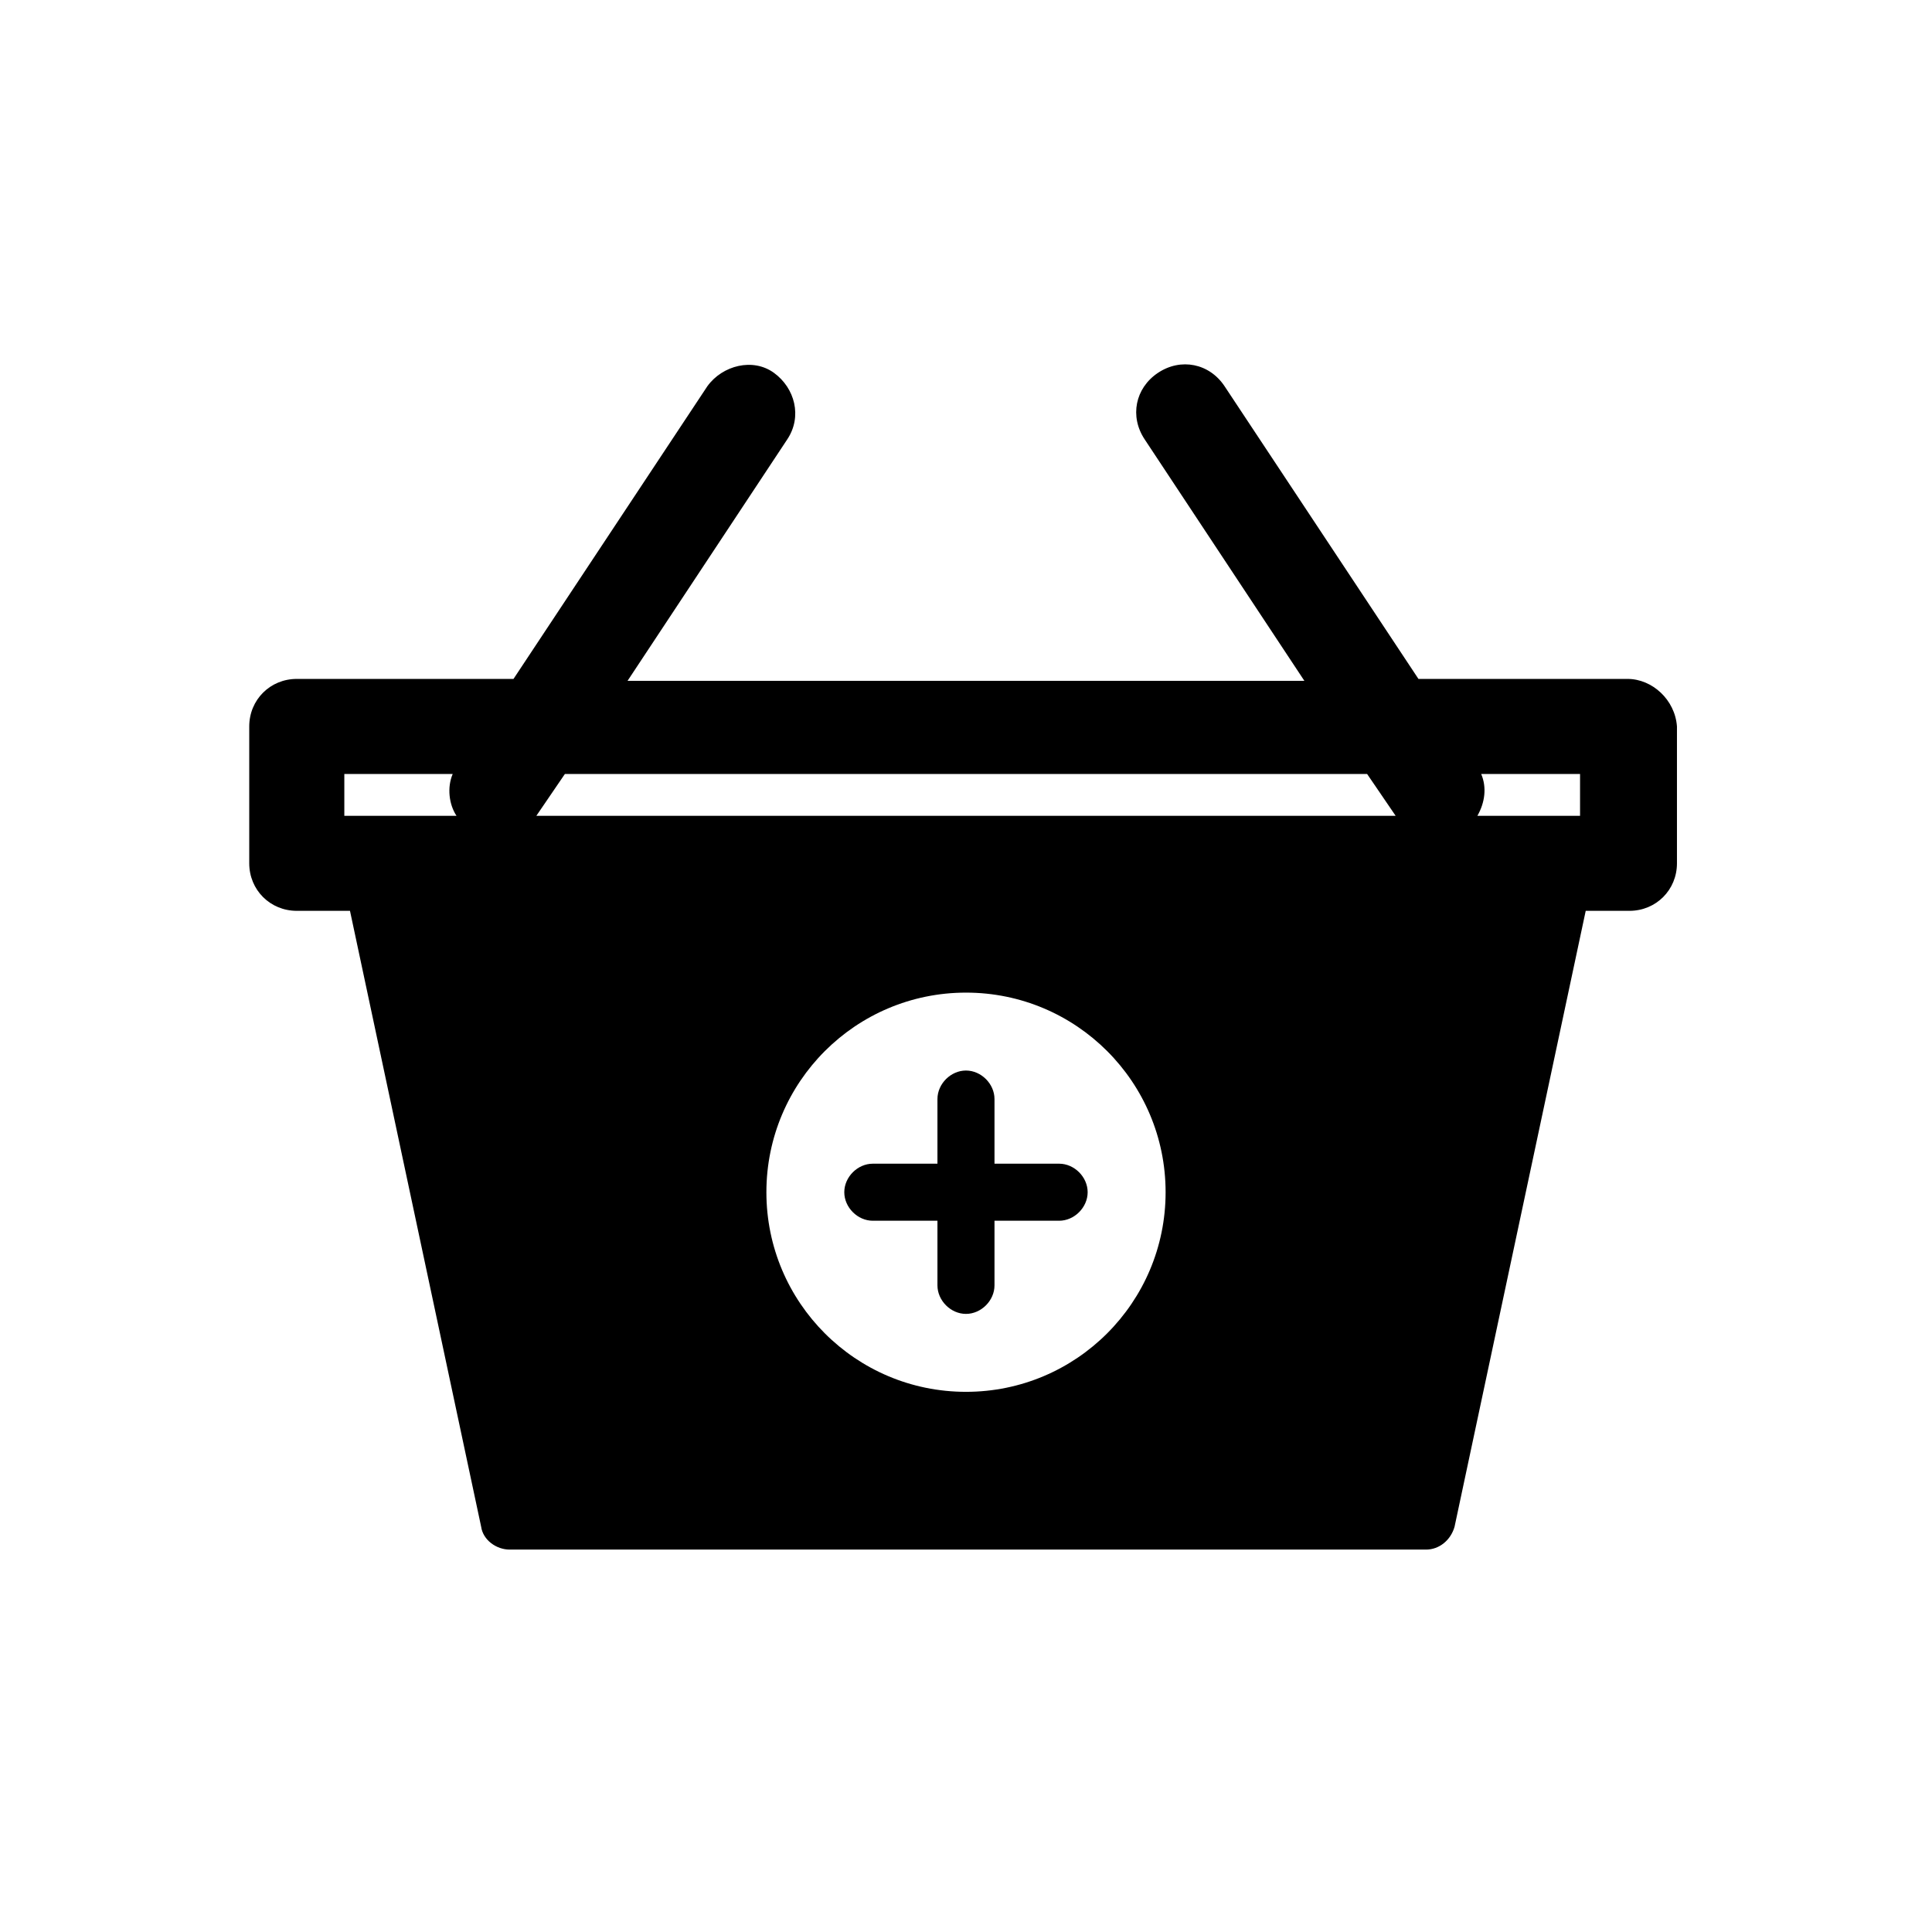 <?xml version="1.0" encoding="UTF-8"?>
<!-- The Best Svg Icon site in the world: iconSvg.co, Visit us! https://iconsvg.co -->
<svg fill="#000000" width="800px" height="800px" version="1.1" viewBox="144 144 512 512" xmlns="http://www.w3.org/2000/svg">
 <g>
  <path d="m424.68 452.39h-17.129v-17.129c0-4.031-3.527-7.559-7.559-7.559s-7.559 3.527-7.559 7.559v17.129h-17.129c-4.031 0-7.559 3.527-7.559 7.559s3.527 7.559 7.559 7.559h17.129v17.129c0 4.031 3.527 7.559 7.559 7.559s7.559-3.527 7.559-7.559v-17.129h17.129c4.031 0 7.559-3.527 7.559-7.559s-3.527-7.559-7.559-7.559z"/>
  <path d="m575.32 323.92h-55.418l-51.391-77.586c-4.031-6.047-11.586-7.559-17.633-3.527-6.047 4.031-7.559 11.586-3.527 17.633l42.32 63.984h-179.36l42.32-63.984c4.031-6.047 2.016-13.602-3.527-17.633s-13.602-2.016-17.633 3.527l-51.387 77.586h-57.438c-7.055 0-12.594 5.543-12.594 12.594v36.273c0 7.055 5.543 12.594 12.594 12.594h14.105l34.762 163.23c0.504 3.527 4.031 6.047 7.559 6.047h242.84c3.527 0 6.551-2.519 7.559-6.047l34.762-163.23h11.586c7.055 0 12.594-5.543 12.594-12.594v-36.273c-0.5-7.051-6.543-12.594-13.094-12.594zm-175.32 188.93c-29.223 0-52.898-23.68-52.898-52.898 0-29.223 23.68-52.898 52.898-52.898 29.223 0 52.898 23.68 52.898 52.898s-23.68 52.898-52.898 52.898zm162.73-152.65h-27.207c2.016-3.527 2.519-7.559 1.008-11.082h26.199zm-56.43-11.086 7.559 11.082-227.72 0.004 7.559-11.082zm-271.05 0h28.719c-1.512 3.527-1.008 8.062 1.008 11.082h-29.727z"/>
 </g>
</svg>